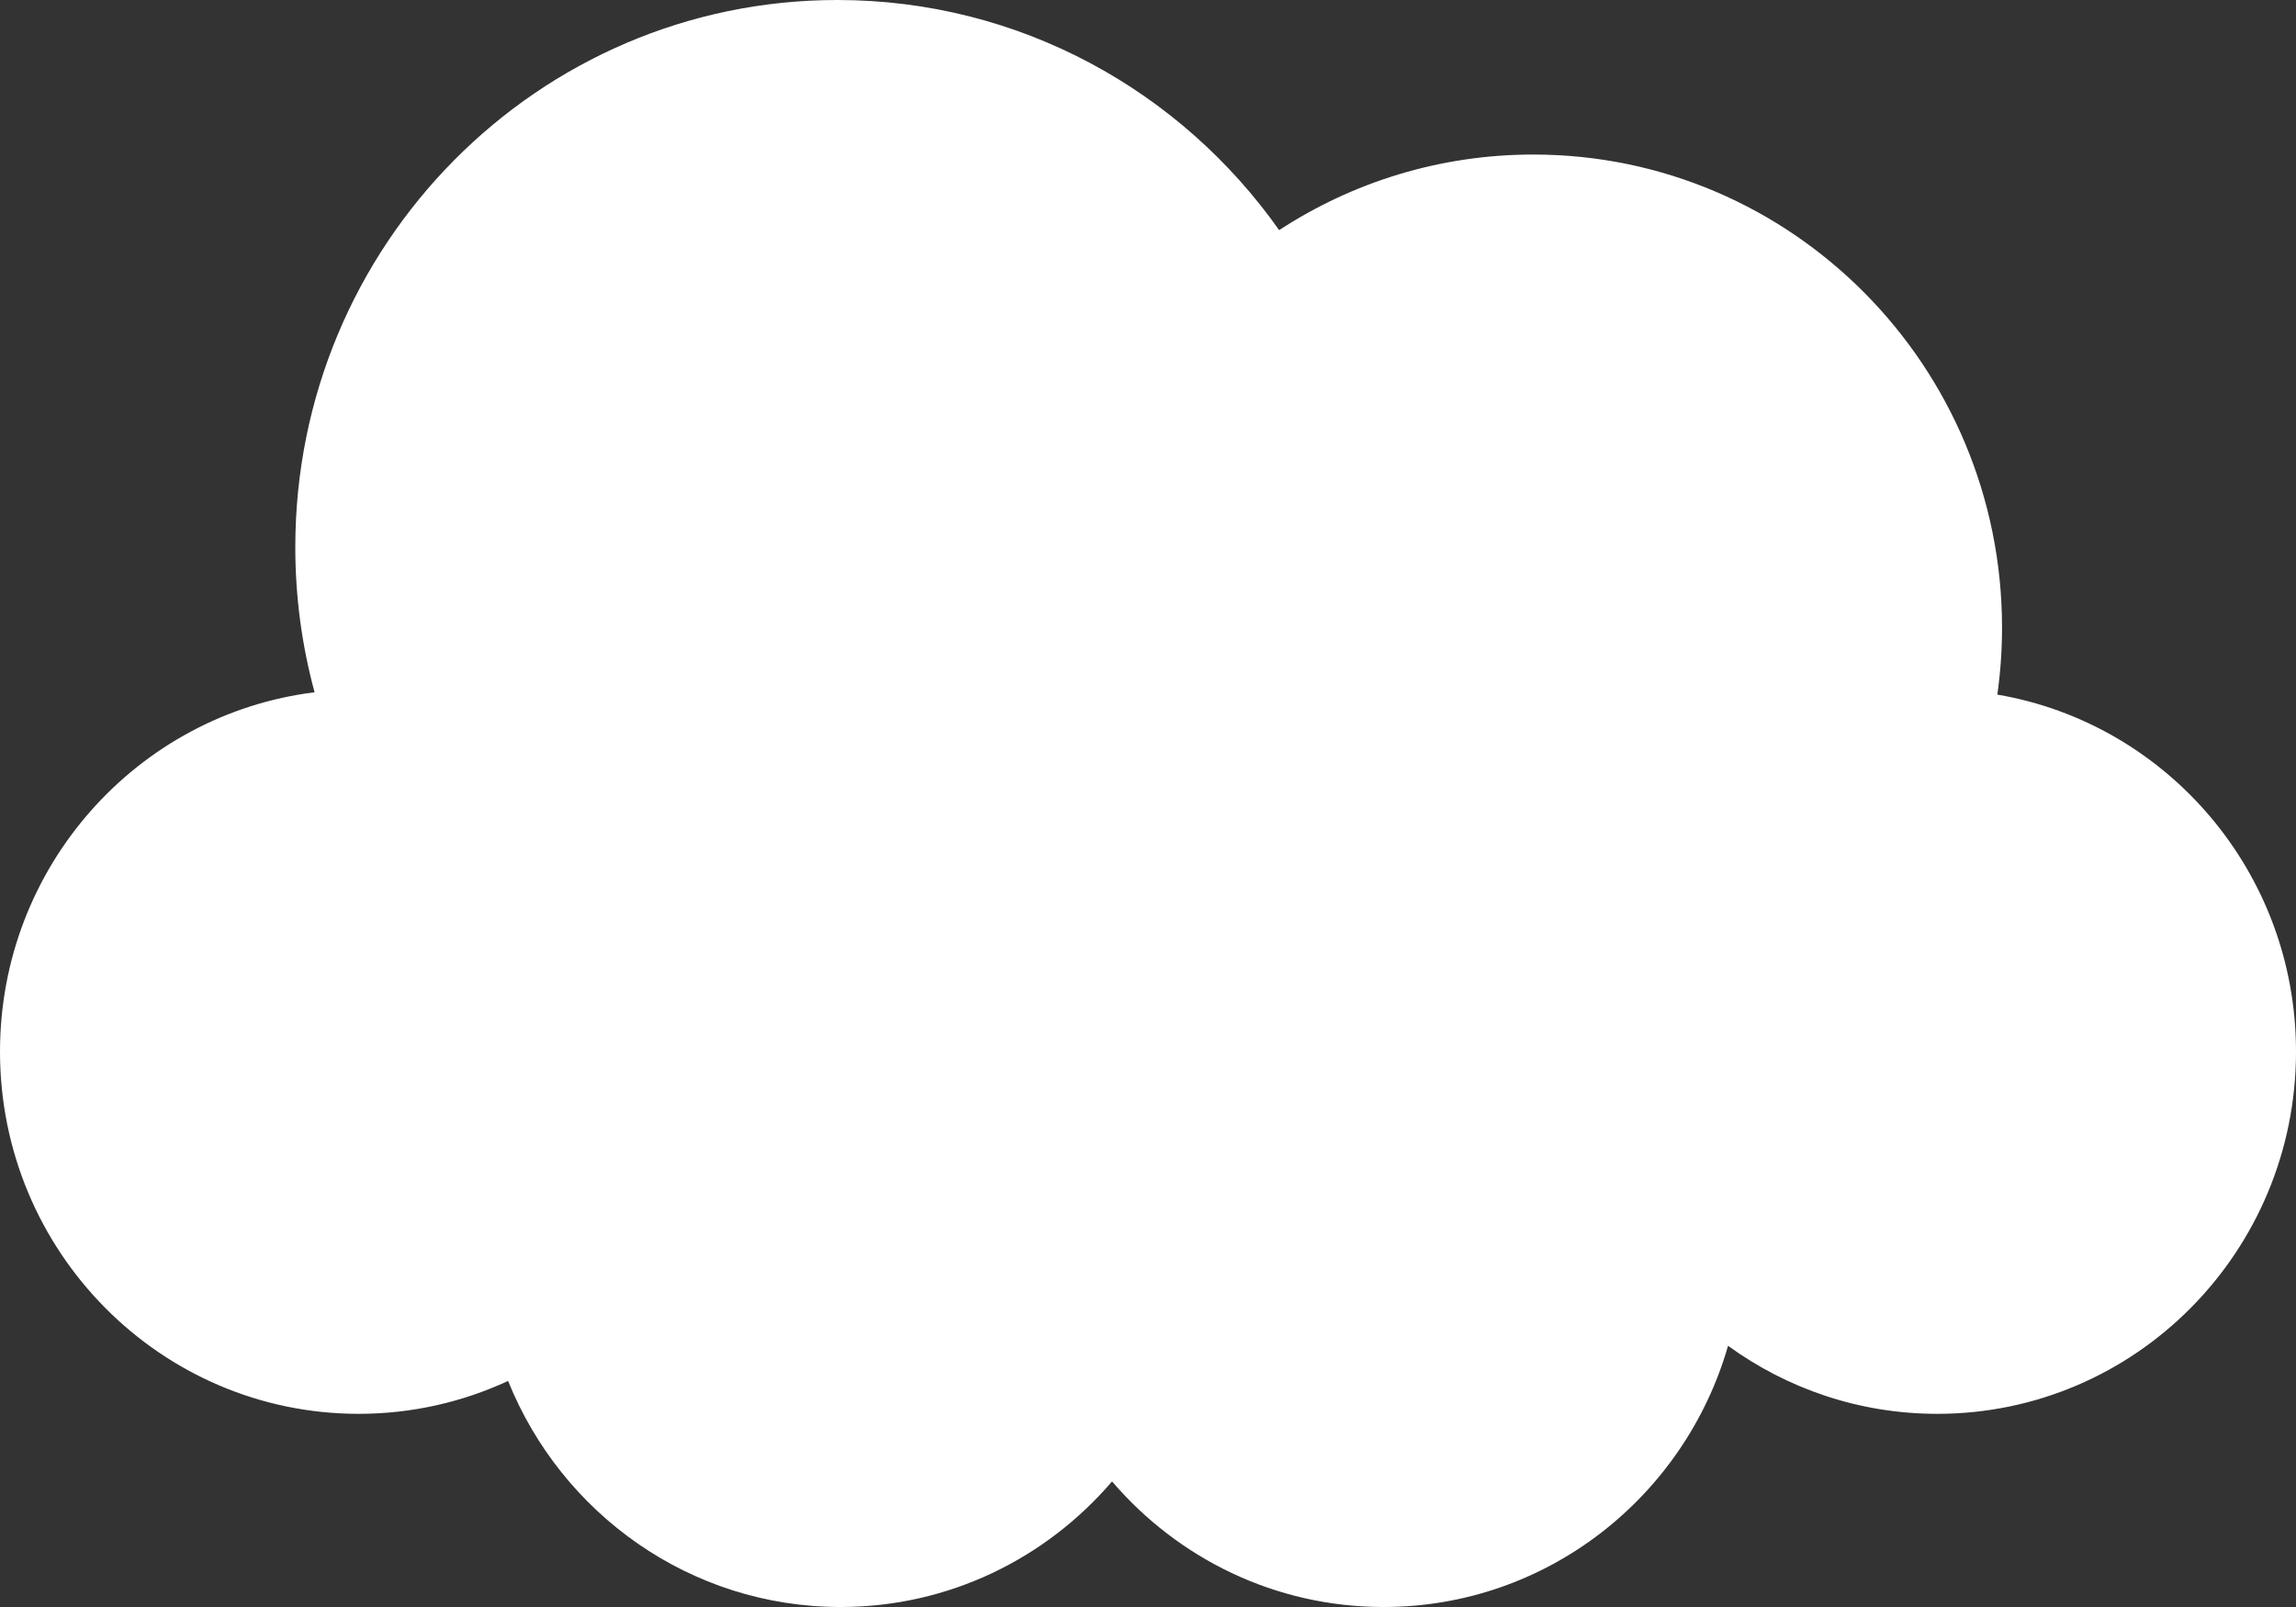 <?xml version="1.0" encoding="UTF-8"?>
<svg id="_レイヤー_2" data-name="レイヤー 2" xmlns="http://www.w3.org/2000/svg" width="384" height="268.8" viewBox="0 0 384 268.8">
  <rect x="0" y="0" width="384" height="268.8" fill="#333333" stroke="none"/>
  <defs>
    <style>
      .cls-1 {
        fill: #fff;
      }
    </style>
  </defs>
  <g id="_レイヤー_1-2" data-name="レイヤー 1">
    <path class="cls-1" d="M334.052,116.185c.512-3.656.783-7.39.783-11.188,0-43.712-35.094-79.148-78.386-79.148-15.672,0-30.268,4.646-42.515,12.646C197.501,15.196,170.53,0,140.043,0,89.975,0,49.388,40.983,49.388,91.537c0,8.399,1.126,16.532,3.225,24.259C22.963,119.474,0,144.974,0,175.906c0,33.459,26.863,60.583,60,60.583,8.917,0,17.371-1.979,24.978-5.502,8.915,22.171,30.444,37.813,55.602,37.813,18.15,0,34.404-8.148,45.406-21.007,11.002,12.858,27.257,21.007,45.407,21.007,27.329,0,50.375-18.456,57.619-43.693,9.851,7.155,21.928,11.382,34.989,11.382,33.137,0,60-27.124,60-60.583,0-29.999-21.599-54.889-49.948-59.72Z"/>
  </g>
</svg>